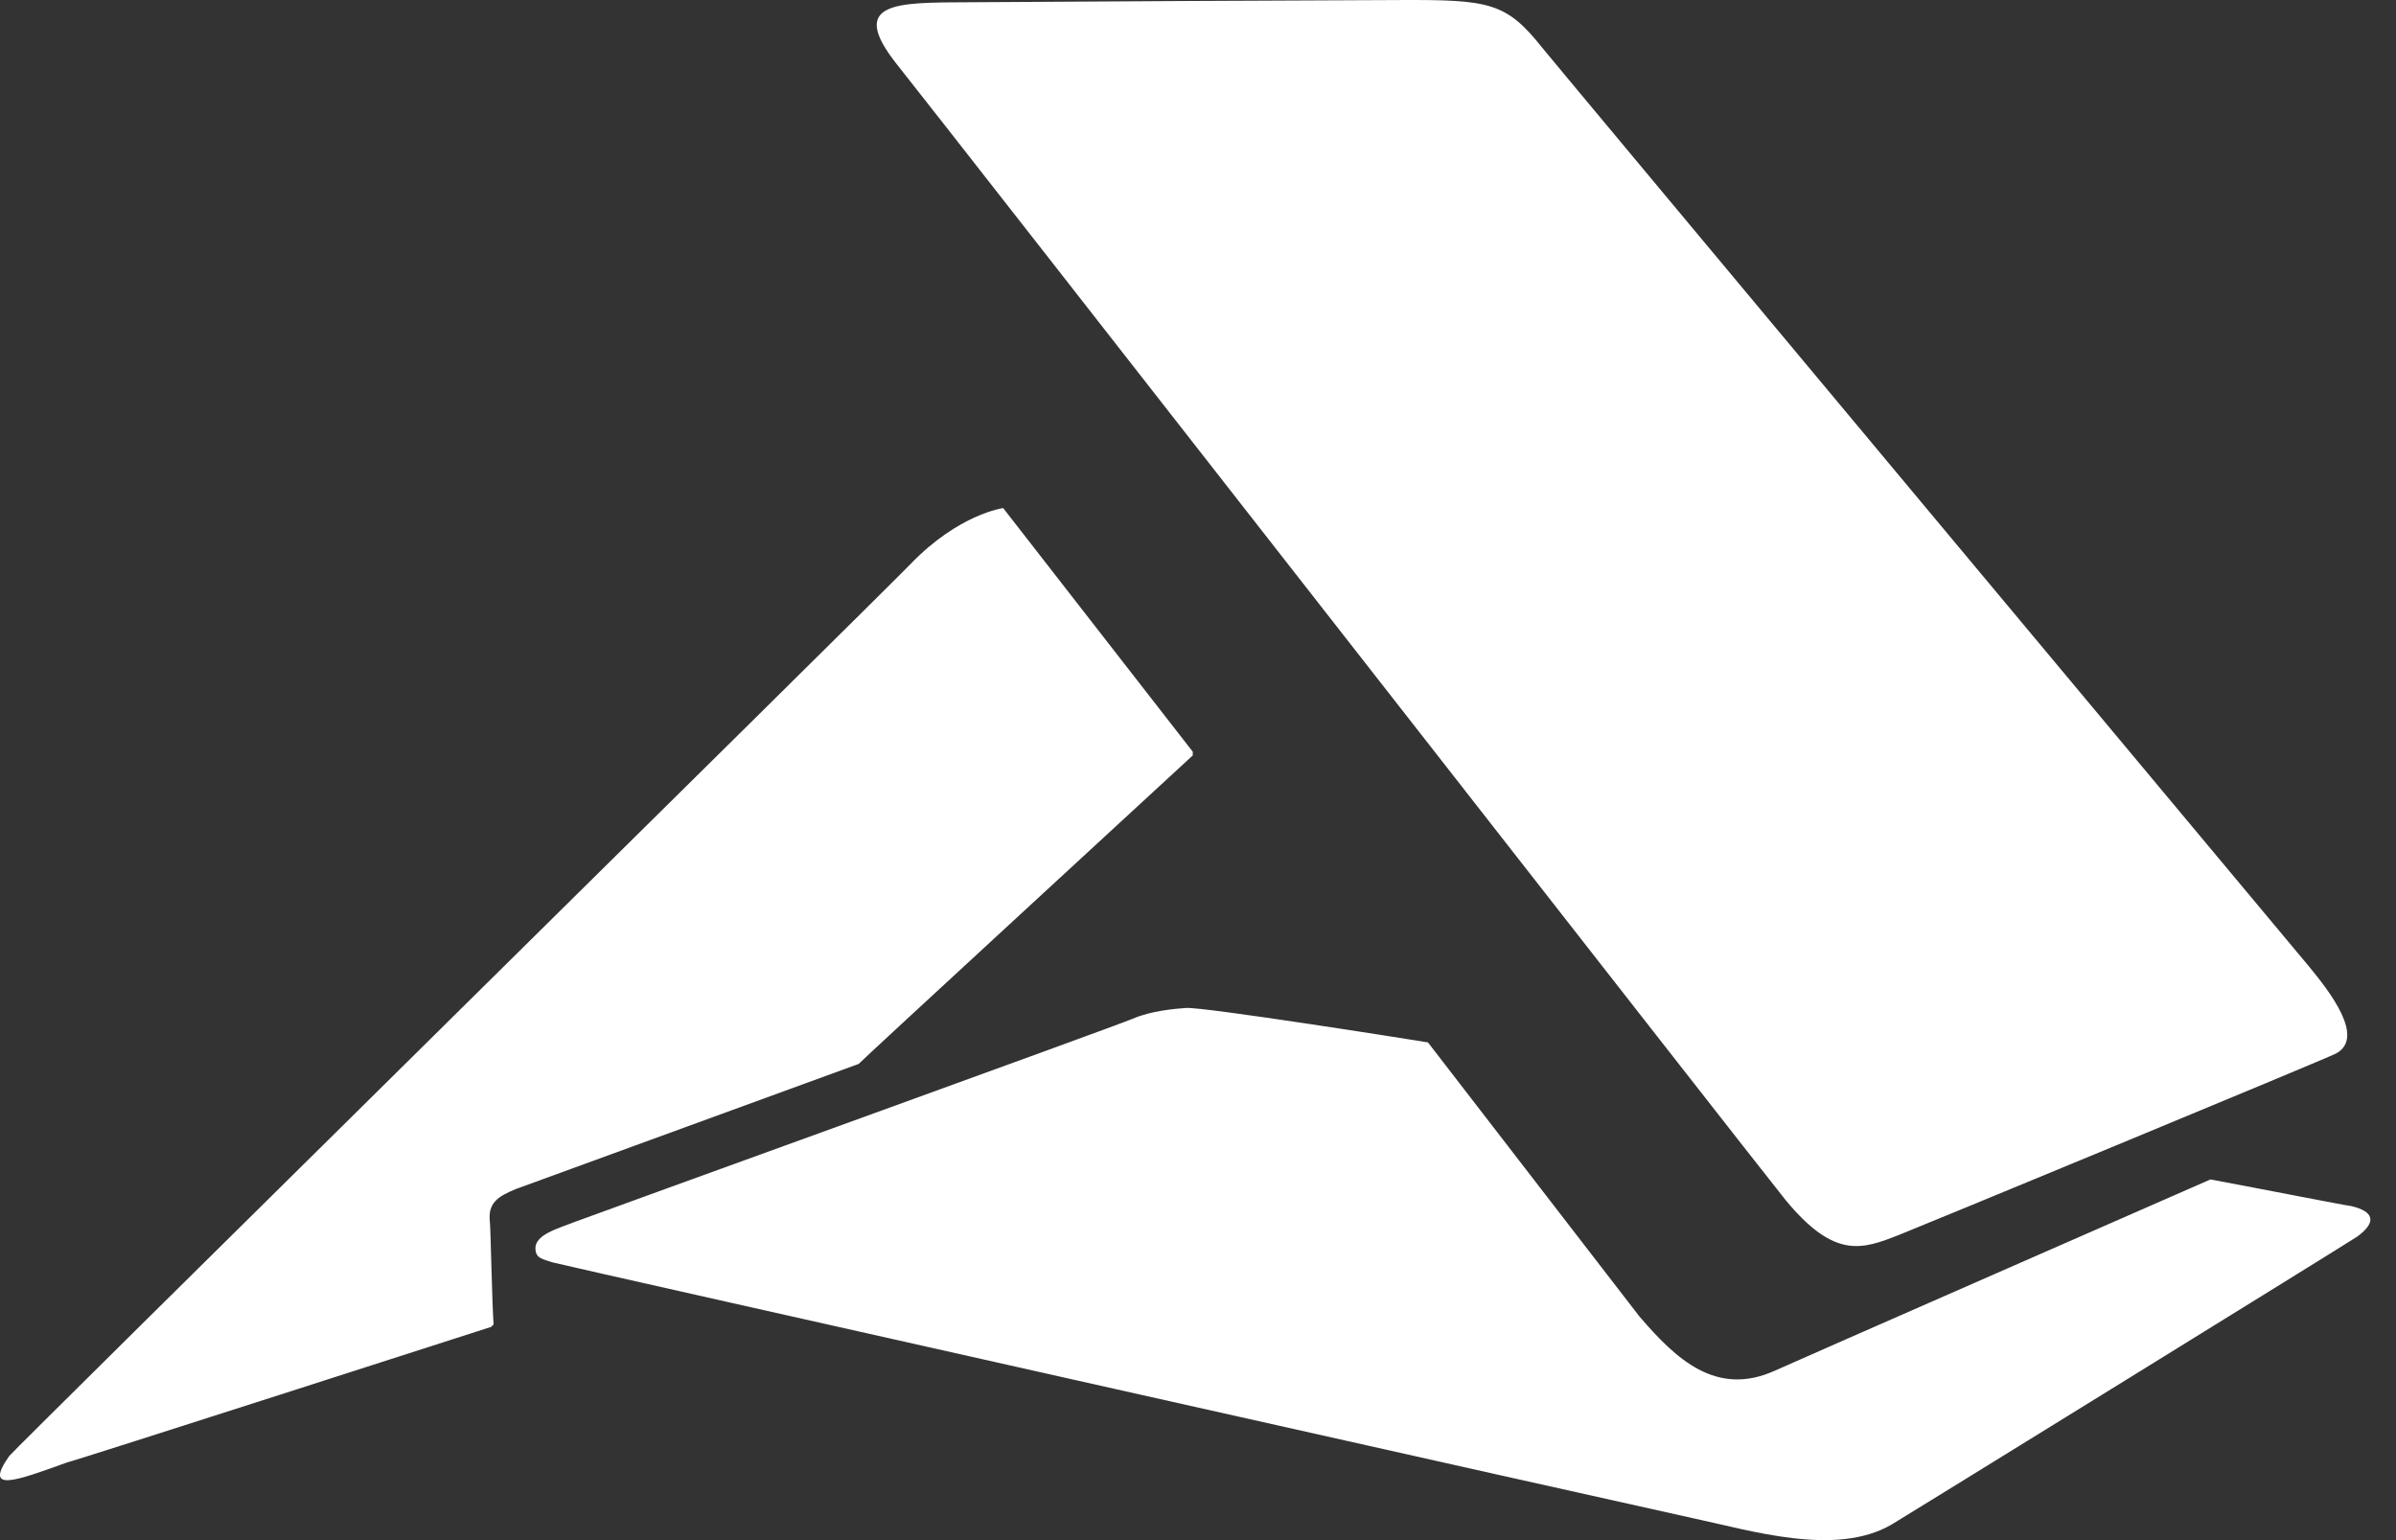 <svg width="70" height="45" viewBox="0 0 70 45" fill="none" xmlns="http://www.w3.org/2000/svg">
<rect x="0" y="0" width="70" height="45" fill="#333333" stroke="none"/>
<path d="M34.847 22.072V21.964L29.308 14.845C29.308 14.845 28.01 15.018 26.603 16.479C25.629 17.485 0.409 42.348 0.269 42.543C-0.489 43.624 0.442 43.278 1.967 42.727C2.054 42.727 14.356 38.767 14.356 38.767C14.41 38.702 14.345 38.756 14.421 38.702C14.377 38.15 14.334 35.867 14.312 35.705C14.247 35.142 14.55 34.958 15.07 34.742L25.088 31.085C25.153 30.998 34.664 22.245 34.847 22.072ZM52.169 35.066C53.608 36.808 54.409 36.505 55.502 36.073C55.848 35.943 67.987 30.923 68.247 30.782C69.112 30.317 68.063 28.975 67.468 28.25C67.241 27.98 45.277 1.678 45.05 1.386C44.001 0.066 43.503 -0.01 40.895 0.001C39.792 0.001 29.34 0.055 28.291 0.066C26.214 0.077 24.731 0.033 26.214 1.894C27.047 2.922 51.553 34.32 52.169 35.066ZM68.69 35.239C68.442 35.207 66.029 34.731 64.579 34.461C64.579 34.461 52.137 39.913 51.866 40.043C50.135 40.833 48.956 39.697 47.896 38.464L41.718 30.457C41.133 30.36 35.183 29.419 34.653 29.451C34.317 29.473 33.614 29.538 33.095 29.765C32.565 29.992 17.385 35.477 16.844 35.683C16.292 35.9 15.611 36.073 15.643 36.505C15.665 36.776 15.86 36.787 16.141 36.884C16.433 36.971 48.696 44.198 49.464 44.36C51.152 44.717 53.63 45.496 55.264 44.544C55.491 44.414 68.658 36.278 68.874 36.127C69.459 35.694 69.34 35.391 68.69 35.239Z" fill="white"/>
</svg>
